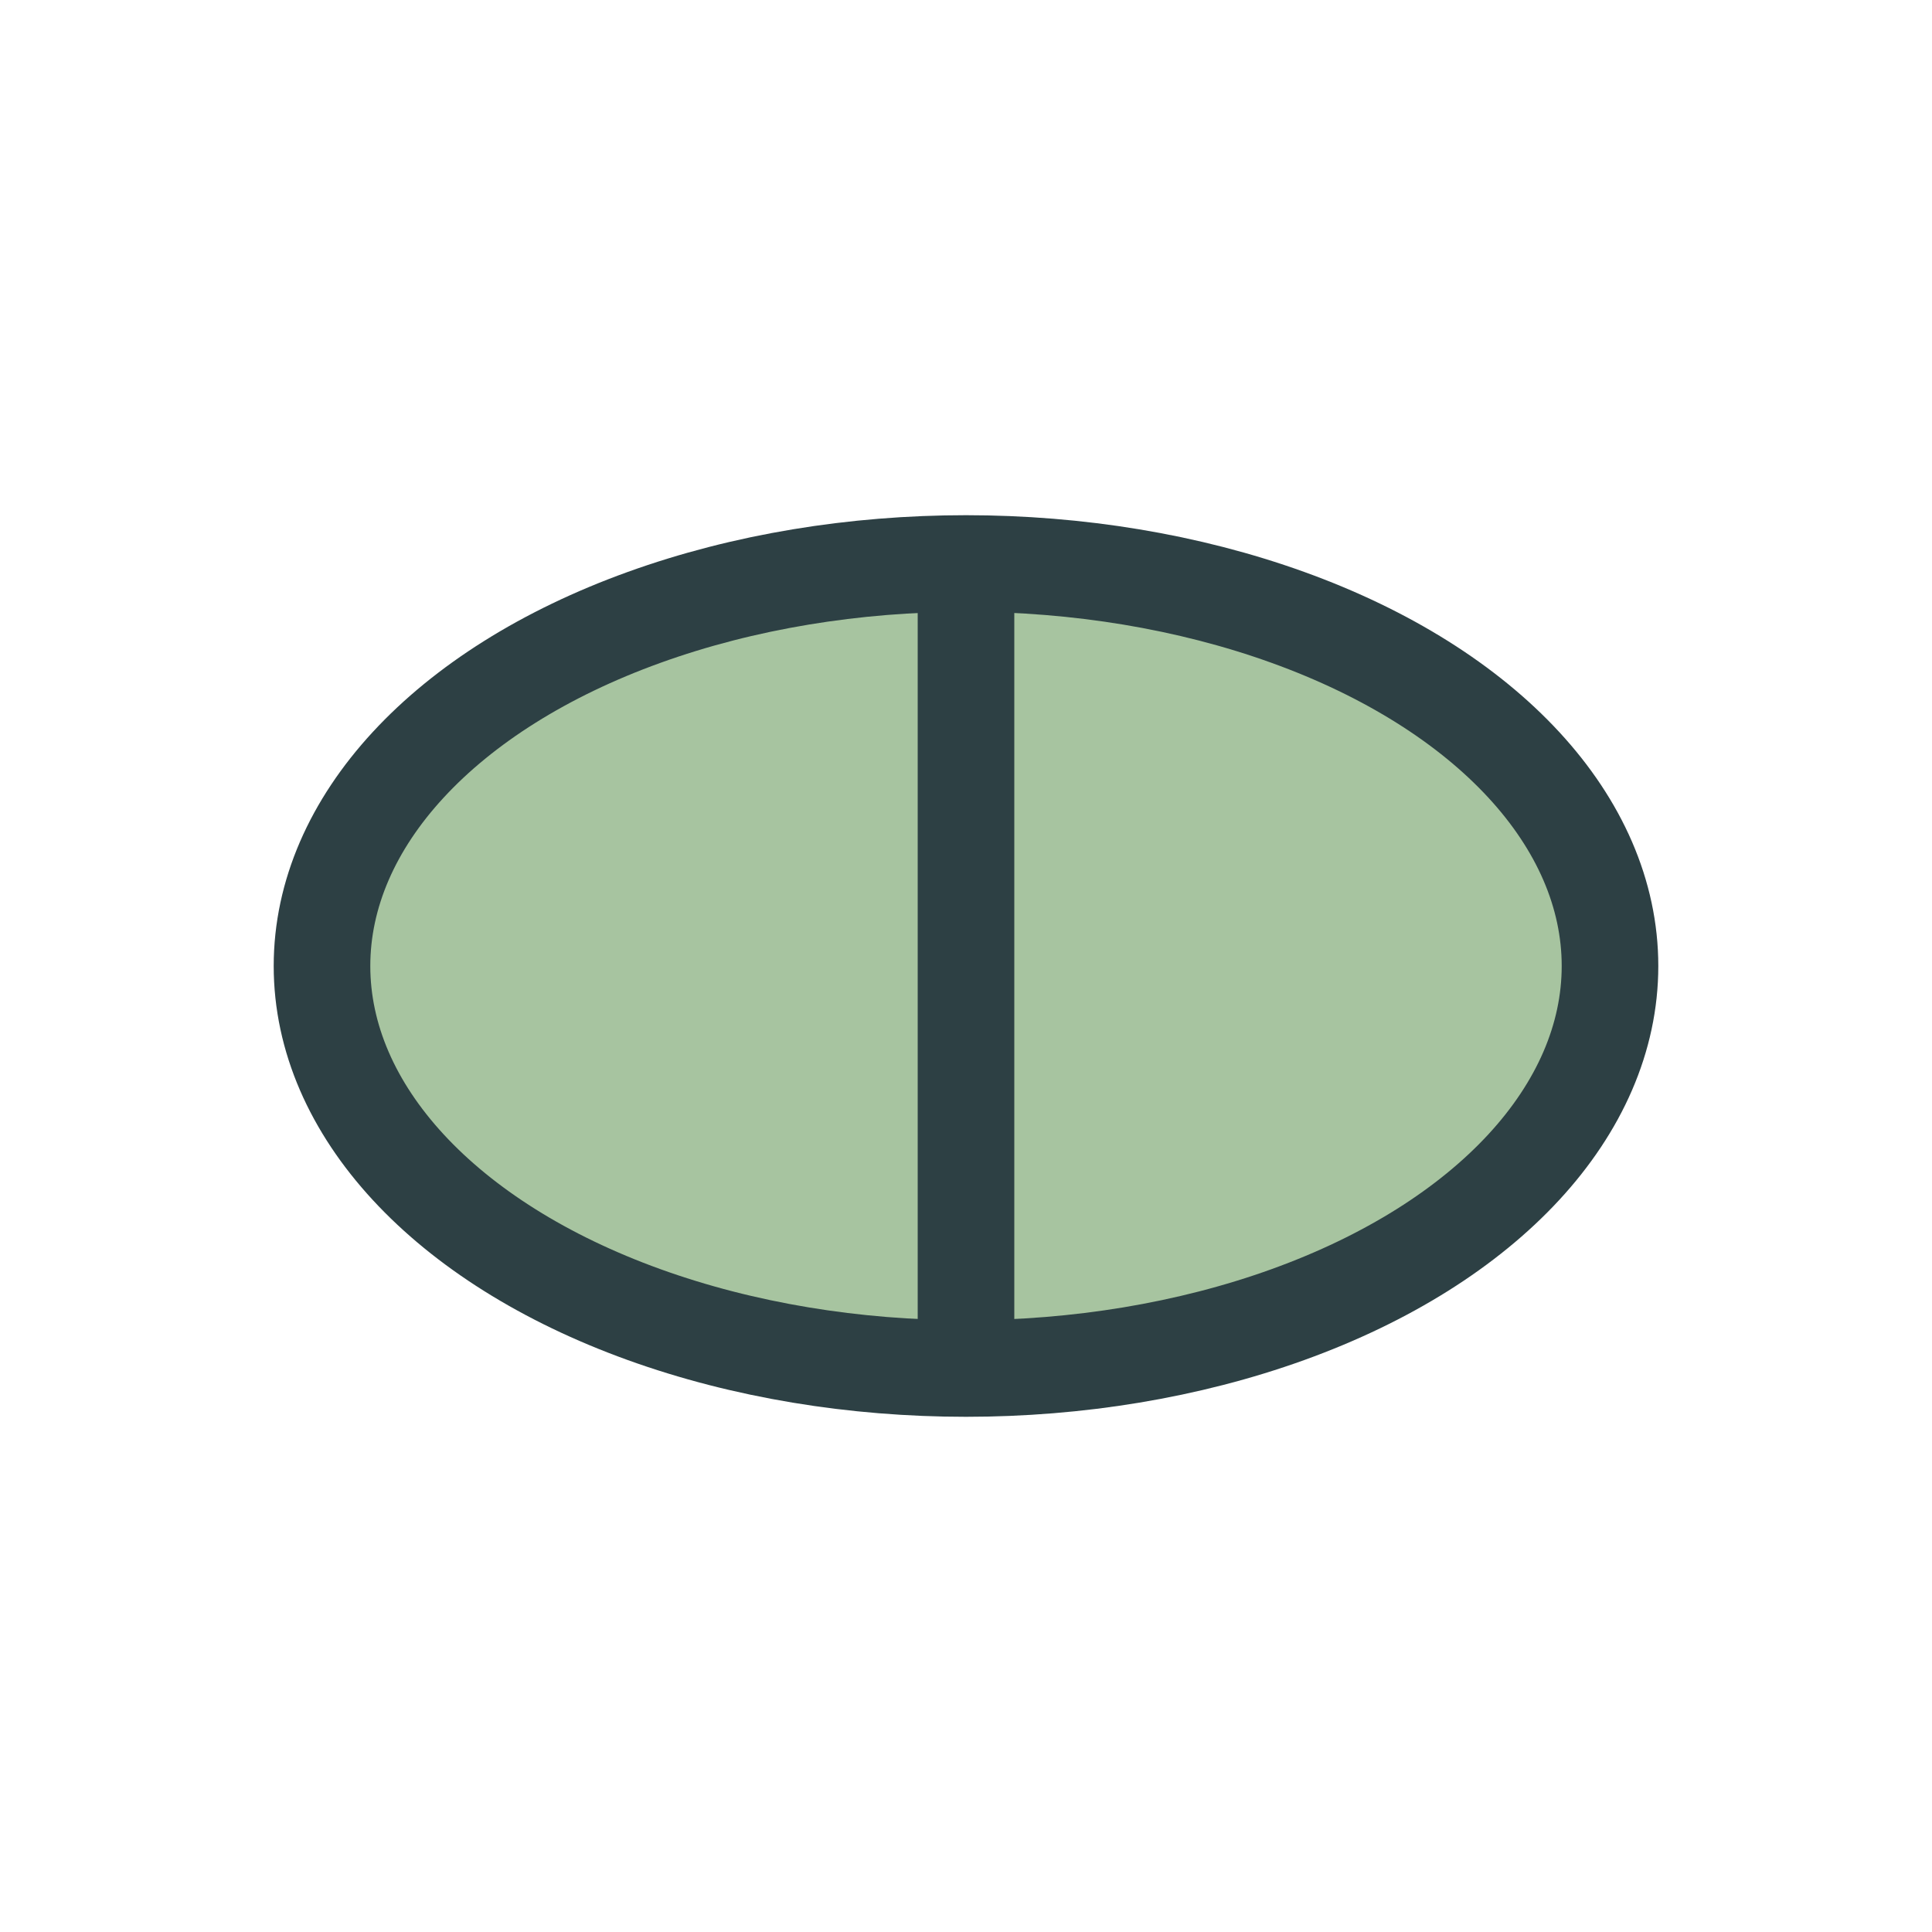 <?xml version="1.0" encoding="UTF-8"?>
<svg xmlns="http://www.w3.org/2000/svg" width="24" height="24" viewBox="0 0 24 24"><ellipse cx="12" cy="12" rx="8" ry="5" fill="#A7C4A0" stroke="#2D4044" stroke-width="1.2"/><path d="M12 7v10" stroke="#2D4044" stroke-width="1.2"/></svg>